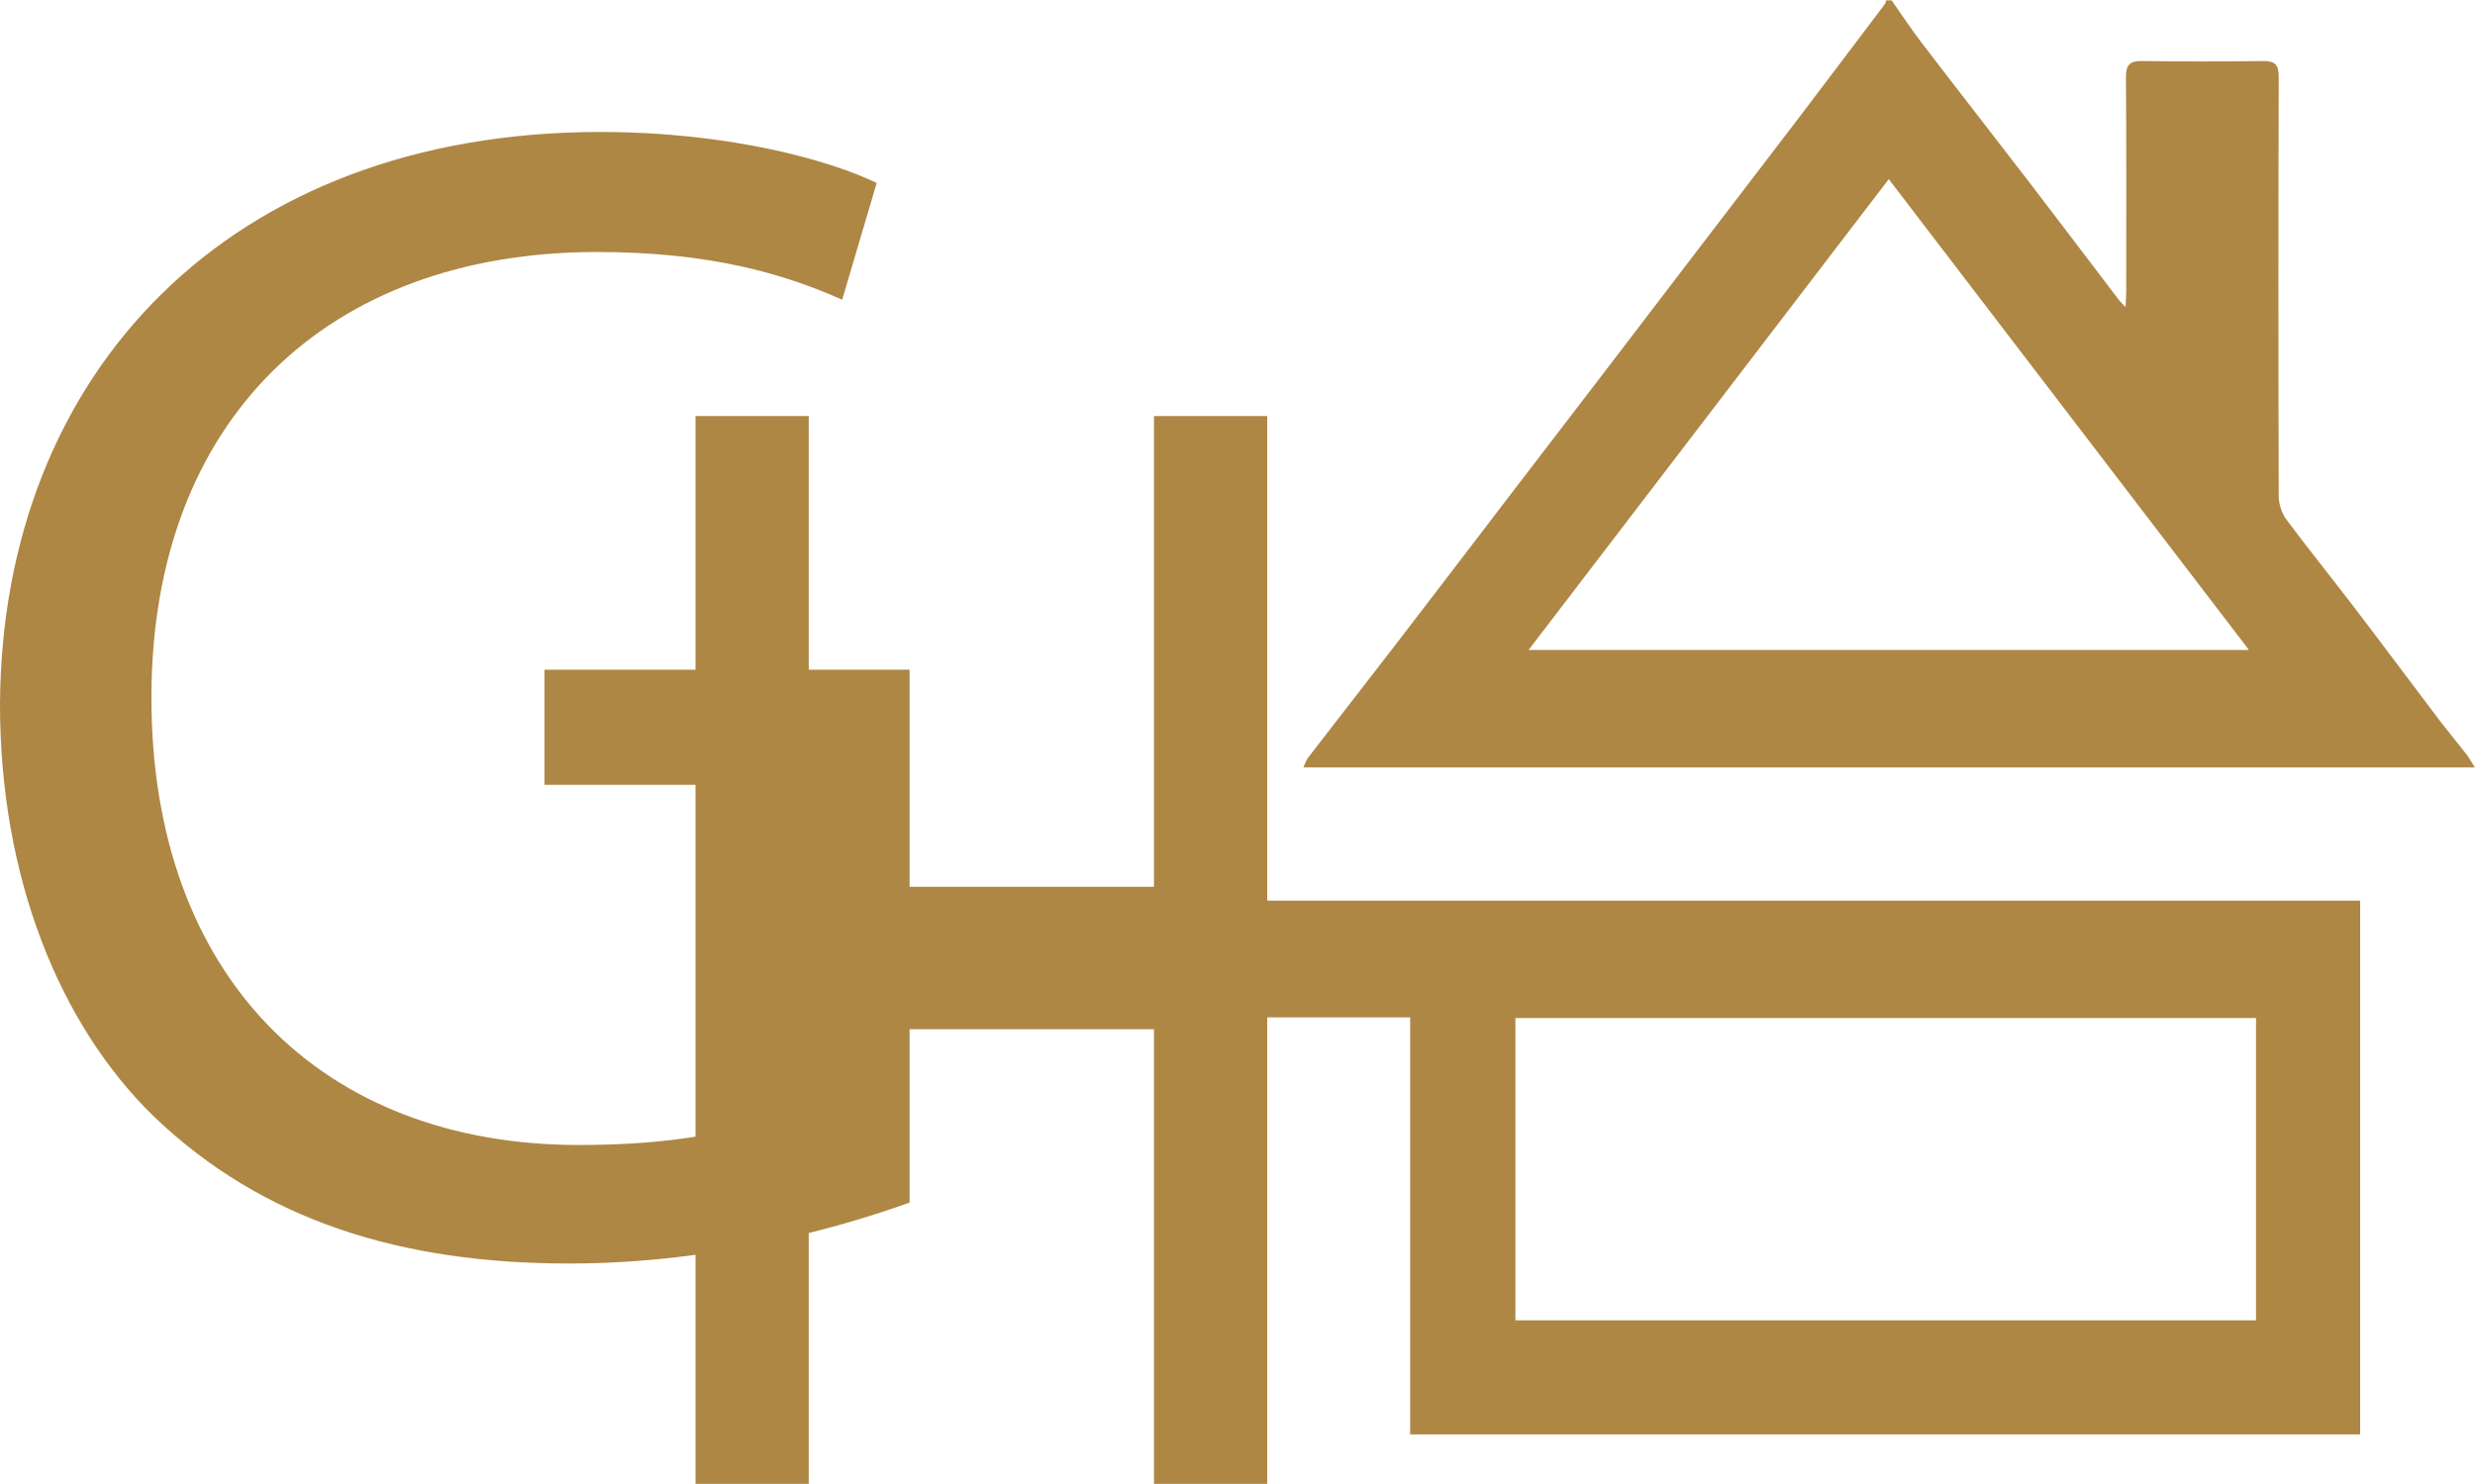 <?xml version="1.0" encoding="UTF-8"?>
<svg id="Calque_2" xmlns="http://www.w3.org/2000/svg" viewBox="0 0 182.09 109.17">
  <defs>
    <style>
      .cls-1 {
        fill: #ae8744;
      }
    </style>
  </defs>
  <g id="Calque_1-2" data-name="Calque_1">
    <g>
      <path class="cls-1" d="M66.91,88.48c-4.72,1.69-14.04,4.48-25.05,4.48-12.34,0-22.51-3.15-30.49-10.77C4.36,75.41,0,64.52,0,51.82.12,27.5,16.82,9.71,44.17,9.71c9.44,0,16.82,2.06,20.33,3.75l-2.54,8.59c-4.36-1.94-9.8-3.51-18.03-3.51-19.84,0-32.79,12.34-32.79,32.79s12.46,32.91,31.46,32.91c6.9,0,11.62-.97,14.04-2.18v-24.32h-16.58v-8.47h26.86v39.21Z"/>
      <g>
        <path class="cls-1" d="M64.49,66.26h109.15v39.27h-69.89v-30.68h-39.26v-8.59ZM111.49,74.9v22.24h54.49v-22.24h-54.49Z"/>
        <path class="cls-1" d="M139.15,0c.74,1.05,1.45,2.13,2.23,3.15,2.61,3.41,5.26,6.8,7.88,10.21,2.21,2.88,4.4,5.78,6.6,8.67.11.14.24.26.52.57.02-.53.05-.85.05-1.18,0-5.25.02-10.5-.02-15.75,0-.87.26-1.19,1.14-1.18,2.99.04,5.98.04,8.97,0,.89-.01,1.13.31,1.13,1.18-.03,10.28-.03,20.56,0,30.84,0,.58.23,1.26.57,1.72,1.62,2.18,3.33,4.29,4.98,6.45,2.07,2.71,4.1,5.44,6.16,8.16.69.91,1.42,1.78,2.12,2.68.2.26.35.55.6.94h-86.19c.13-.28.21-.53.36-.73,2.14-2.78,4.3-5.54,6.44-8.32,2.85-3.7,5.68-7.42,8.52-11.13,2.34-3.06,4.69-6.11,7.03-9.17,2.32-3.04,4.64-6.08,6.96-9.11,2.38-3.11,4.77-6.22,7.14-9.33,2.12-2.79,4.23-5.58,6.34-8.38.05-.07.06-.17.08-.26.13,0,.25,0,.38,0ZM112.46,47.82h53c-8.89-11.62-17.68-23.11-26.5-34.64-8.85,11.57-17.63,23.04-26.5,34.64Z"/>
      </g>
      <path class="cls-1" d="M51.17,30.61h8.33v78.56h-8.33V30.61ZM56.36,65.24h32.95v10.48h-32.95v-10.48ZM84.9,30.61h8.33v78.56h-8.33V30.61Z"/>
    </g>
  </g>
</svg>